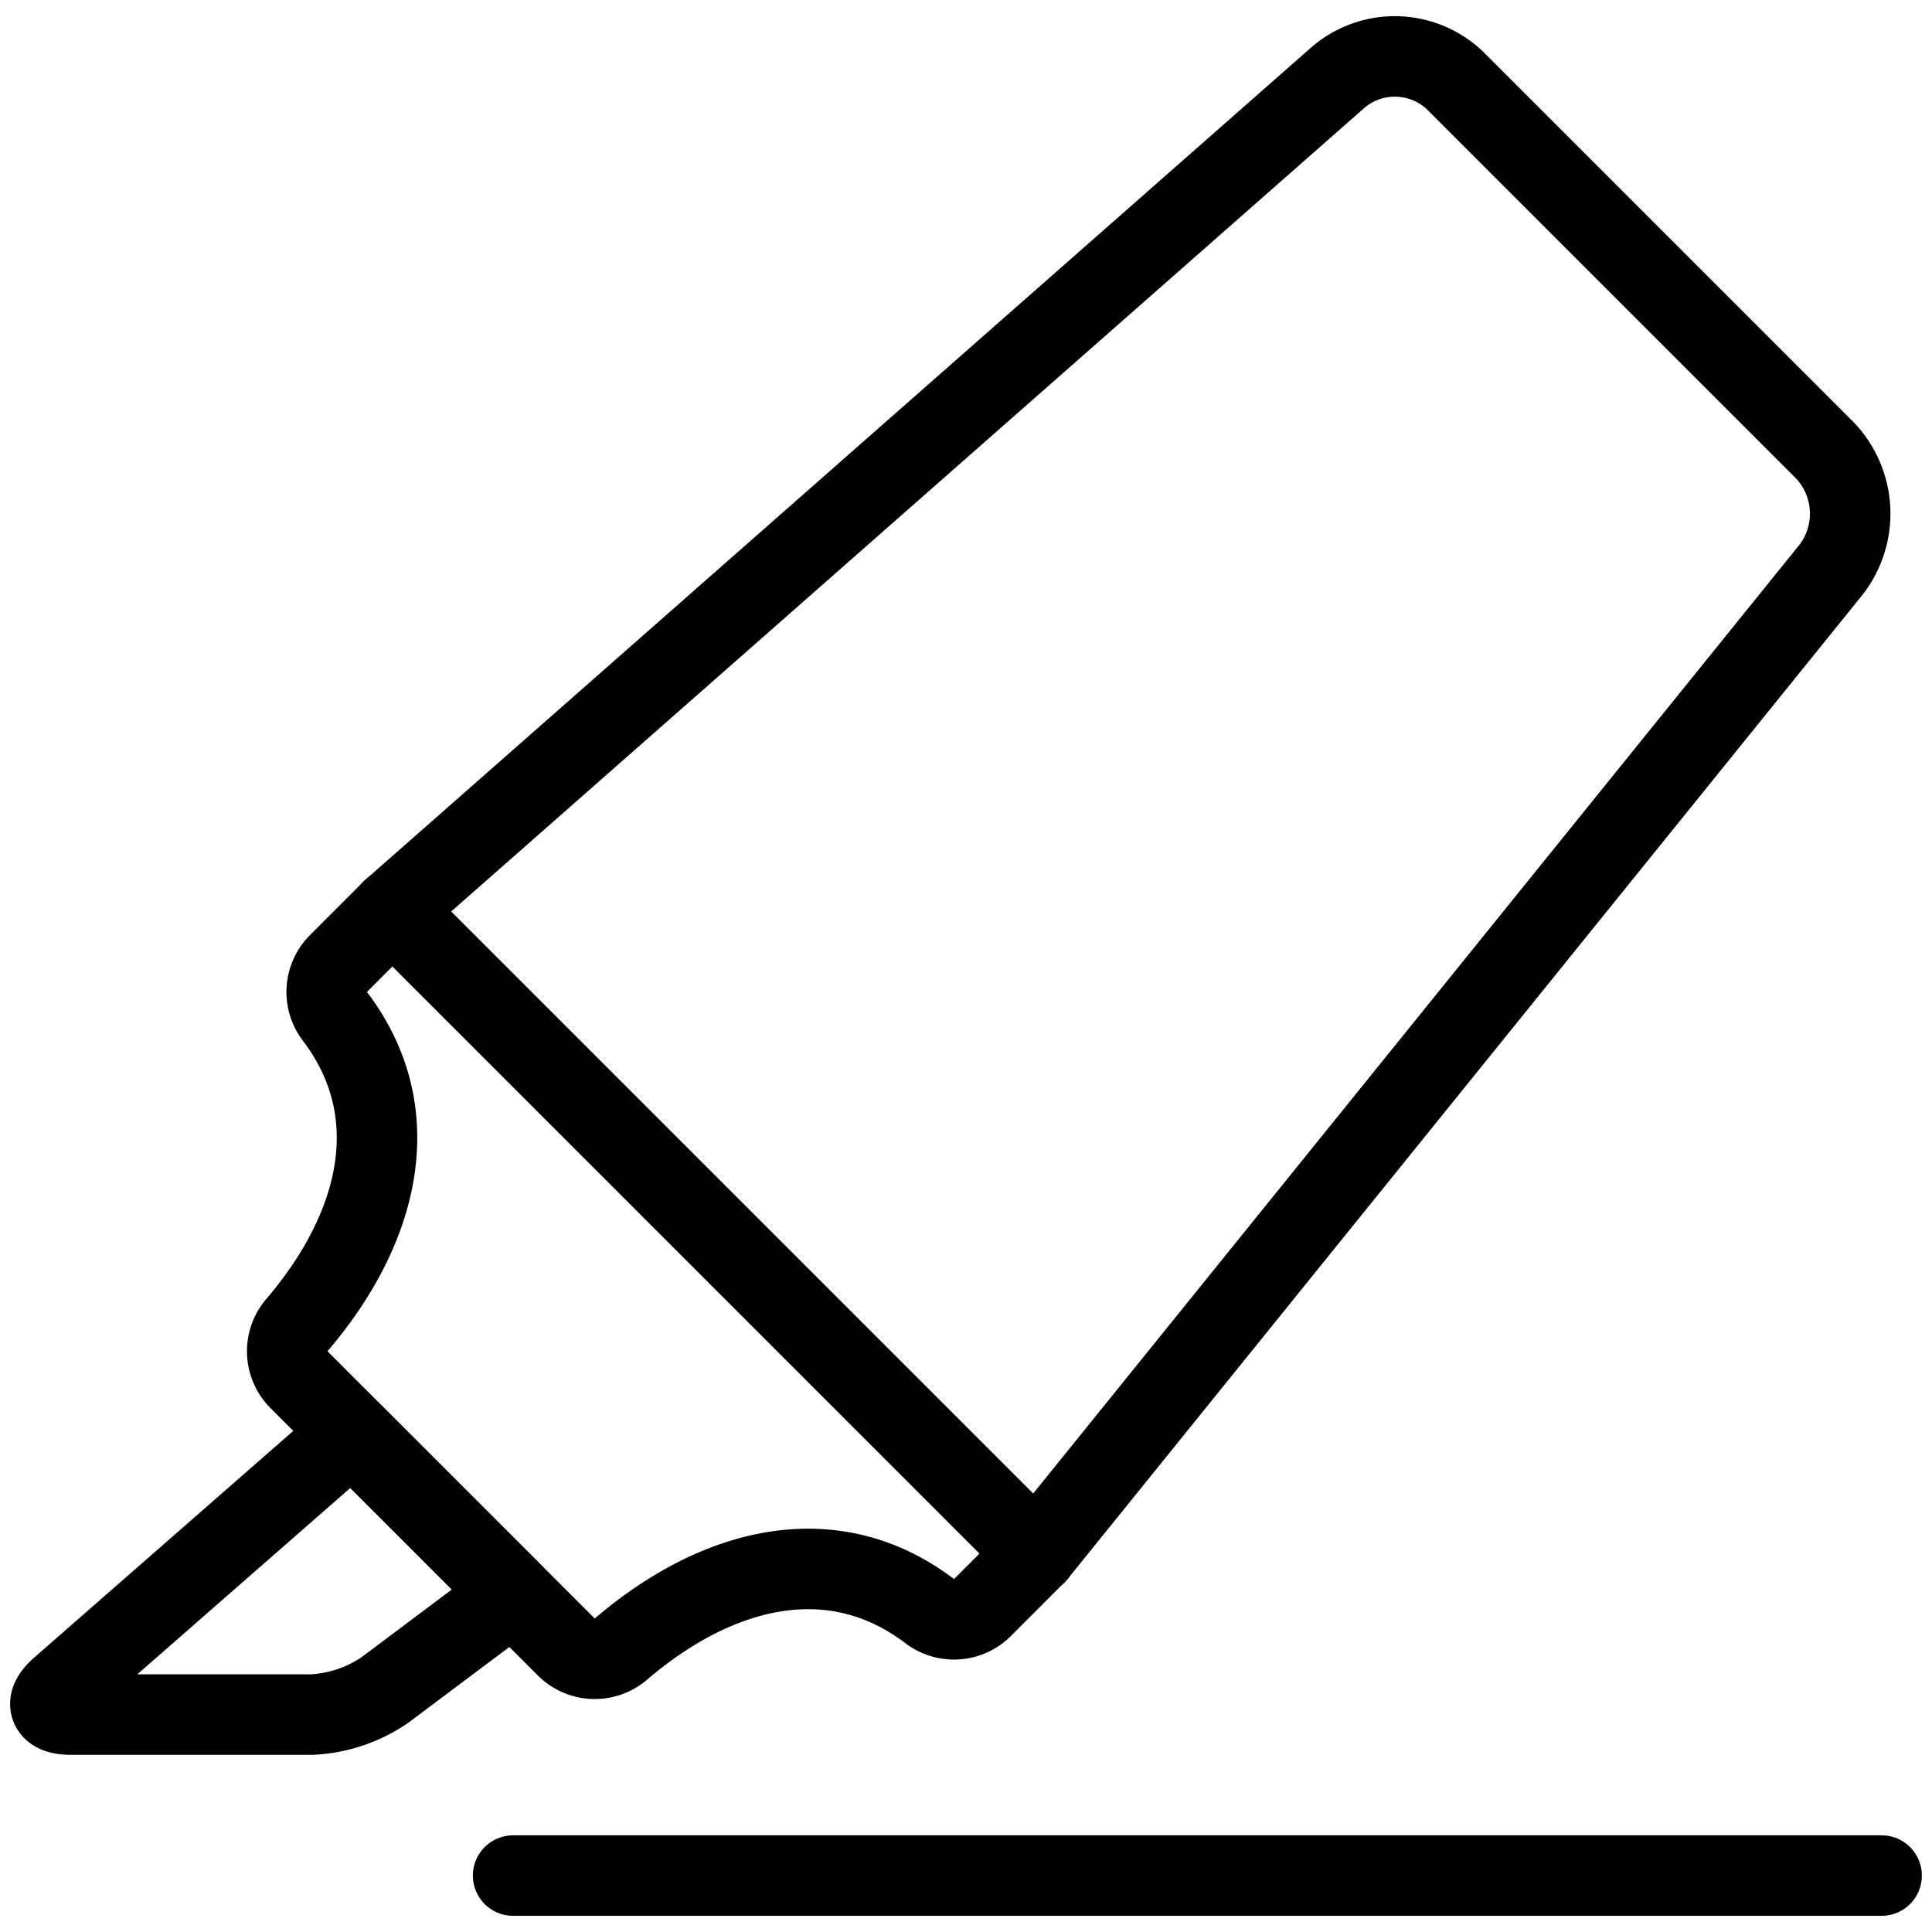 <svg viewBox="0 0 24 24" xmlns="http://www.w3.org/2000/svg"><g transform="matrix(1,0,0,1,0,0)"><path d="M6.374,19.8l-2-2L.751,20.97c-.207.181-.152.329.123.329h3a1.757,1.757,0,0,0,.9-.3Z" fill="none" stroke="#000000" stroke-linecap="round" stroke-linejoin="round"></path><path d="M12.205,19.969a.5.5,0,0,1-.656.045c-1.2-.912-2.636-.556-3.836.472a.5.5,0,0,1-.679-.027l-3.32-3.32a.5.5,0,0,1-.026-.678c1.027-1.2,1.383-2.638.472-3.836a.5.5,0,0,1,.045-.656l.669-.67,8,8Z" fill="none" stroke="#000000" stroke-linecap="round" stroke-linejoin="round"></path><path d="M4.874,11.3,16.624.96a1.084,1.084,0,0,1,1.458.047l4.585,4.585a1.14,1.14,0,0,1,.079,1.485L12.874,19.3" fill="none" stroke="#000000" stroke-linecap="round" stroke-linejoin="round"></path><path d="M6.374 23.299L23.374 23.299" fill="none" stroke="#000000" stroke-linecap="round" stroke-linejoin="round"></path></g></svg>